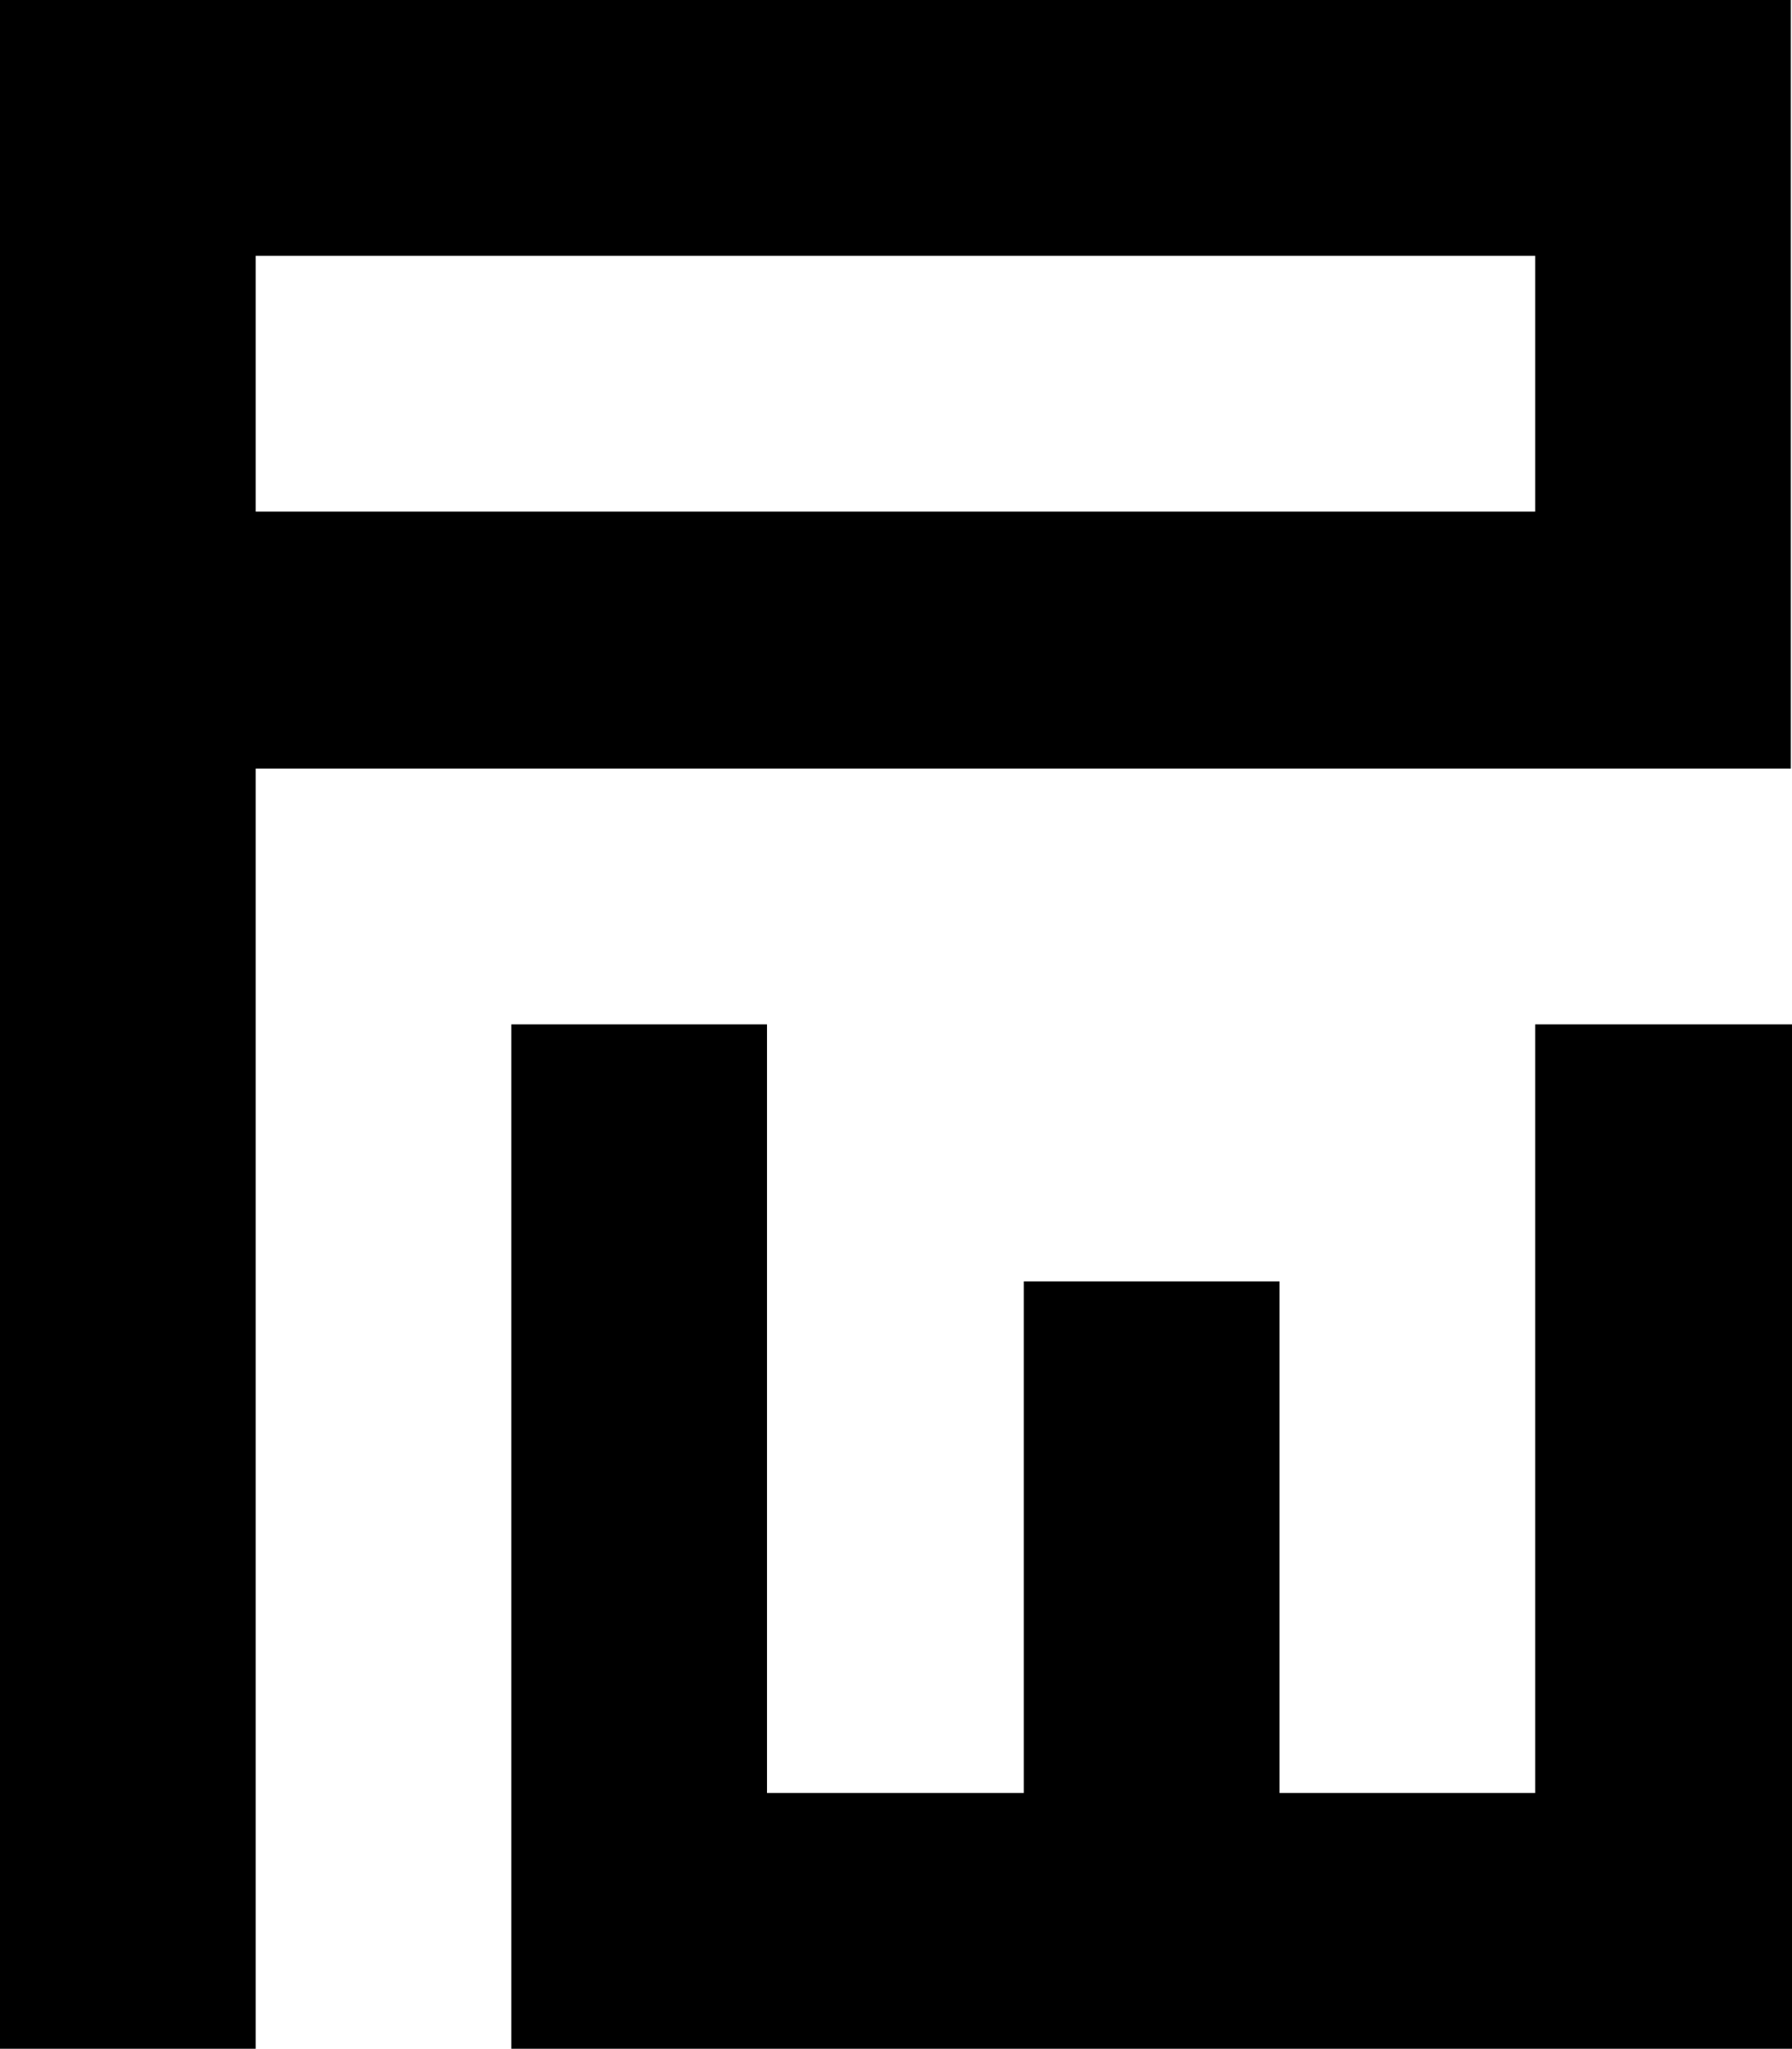 <?xml version="1.0" encoding="UTF-8"?>
<svg id="Ebene_1" data-name="Ebene 1" xmlns="http://www.w3.org/2000/svg" width="30.63" height="35" viewBox="0 0 30.63 35">
  <defs>
    <style>
      .cls-1 {
        stroke-width: 0px;
      }
    </style>
  </defs>
  <path class="cls-1" d="m0,0v35h4.37V13.13h26.24V0H0Zm26.24,8.74H4.37v-4.37h21.87v4.37Z"/>
  <polygon class="cls-1" points="30.63 17.5 30.63 35 8.74 35 8.74 17.5 13.11 17.5 13.11 30.63 17.5 30.63 17.5 21.89 21.87 21.89 21.87 30.63 26.24 30.63 26.24 17.5 30.63 17.5"/>
</svg>